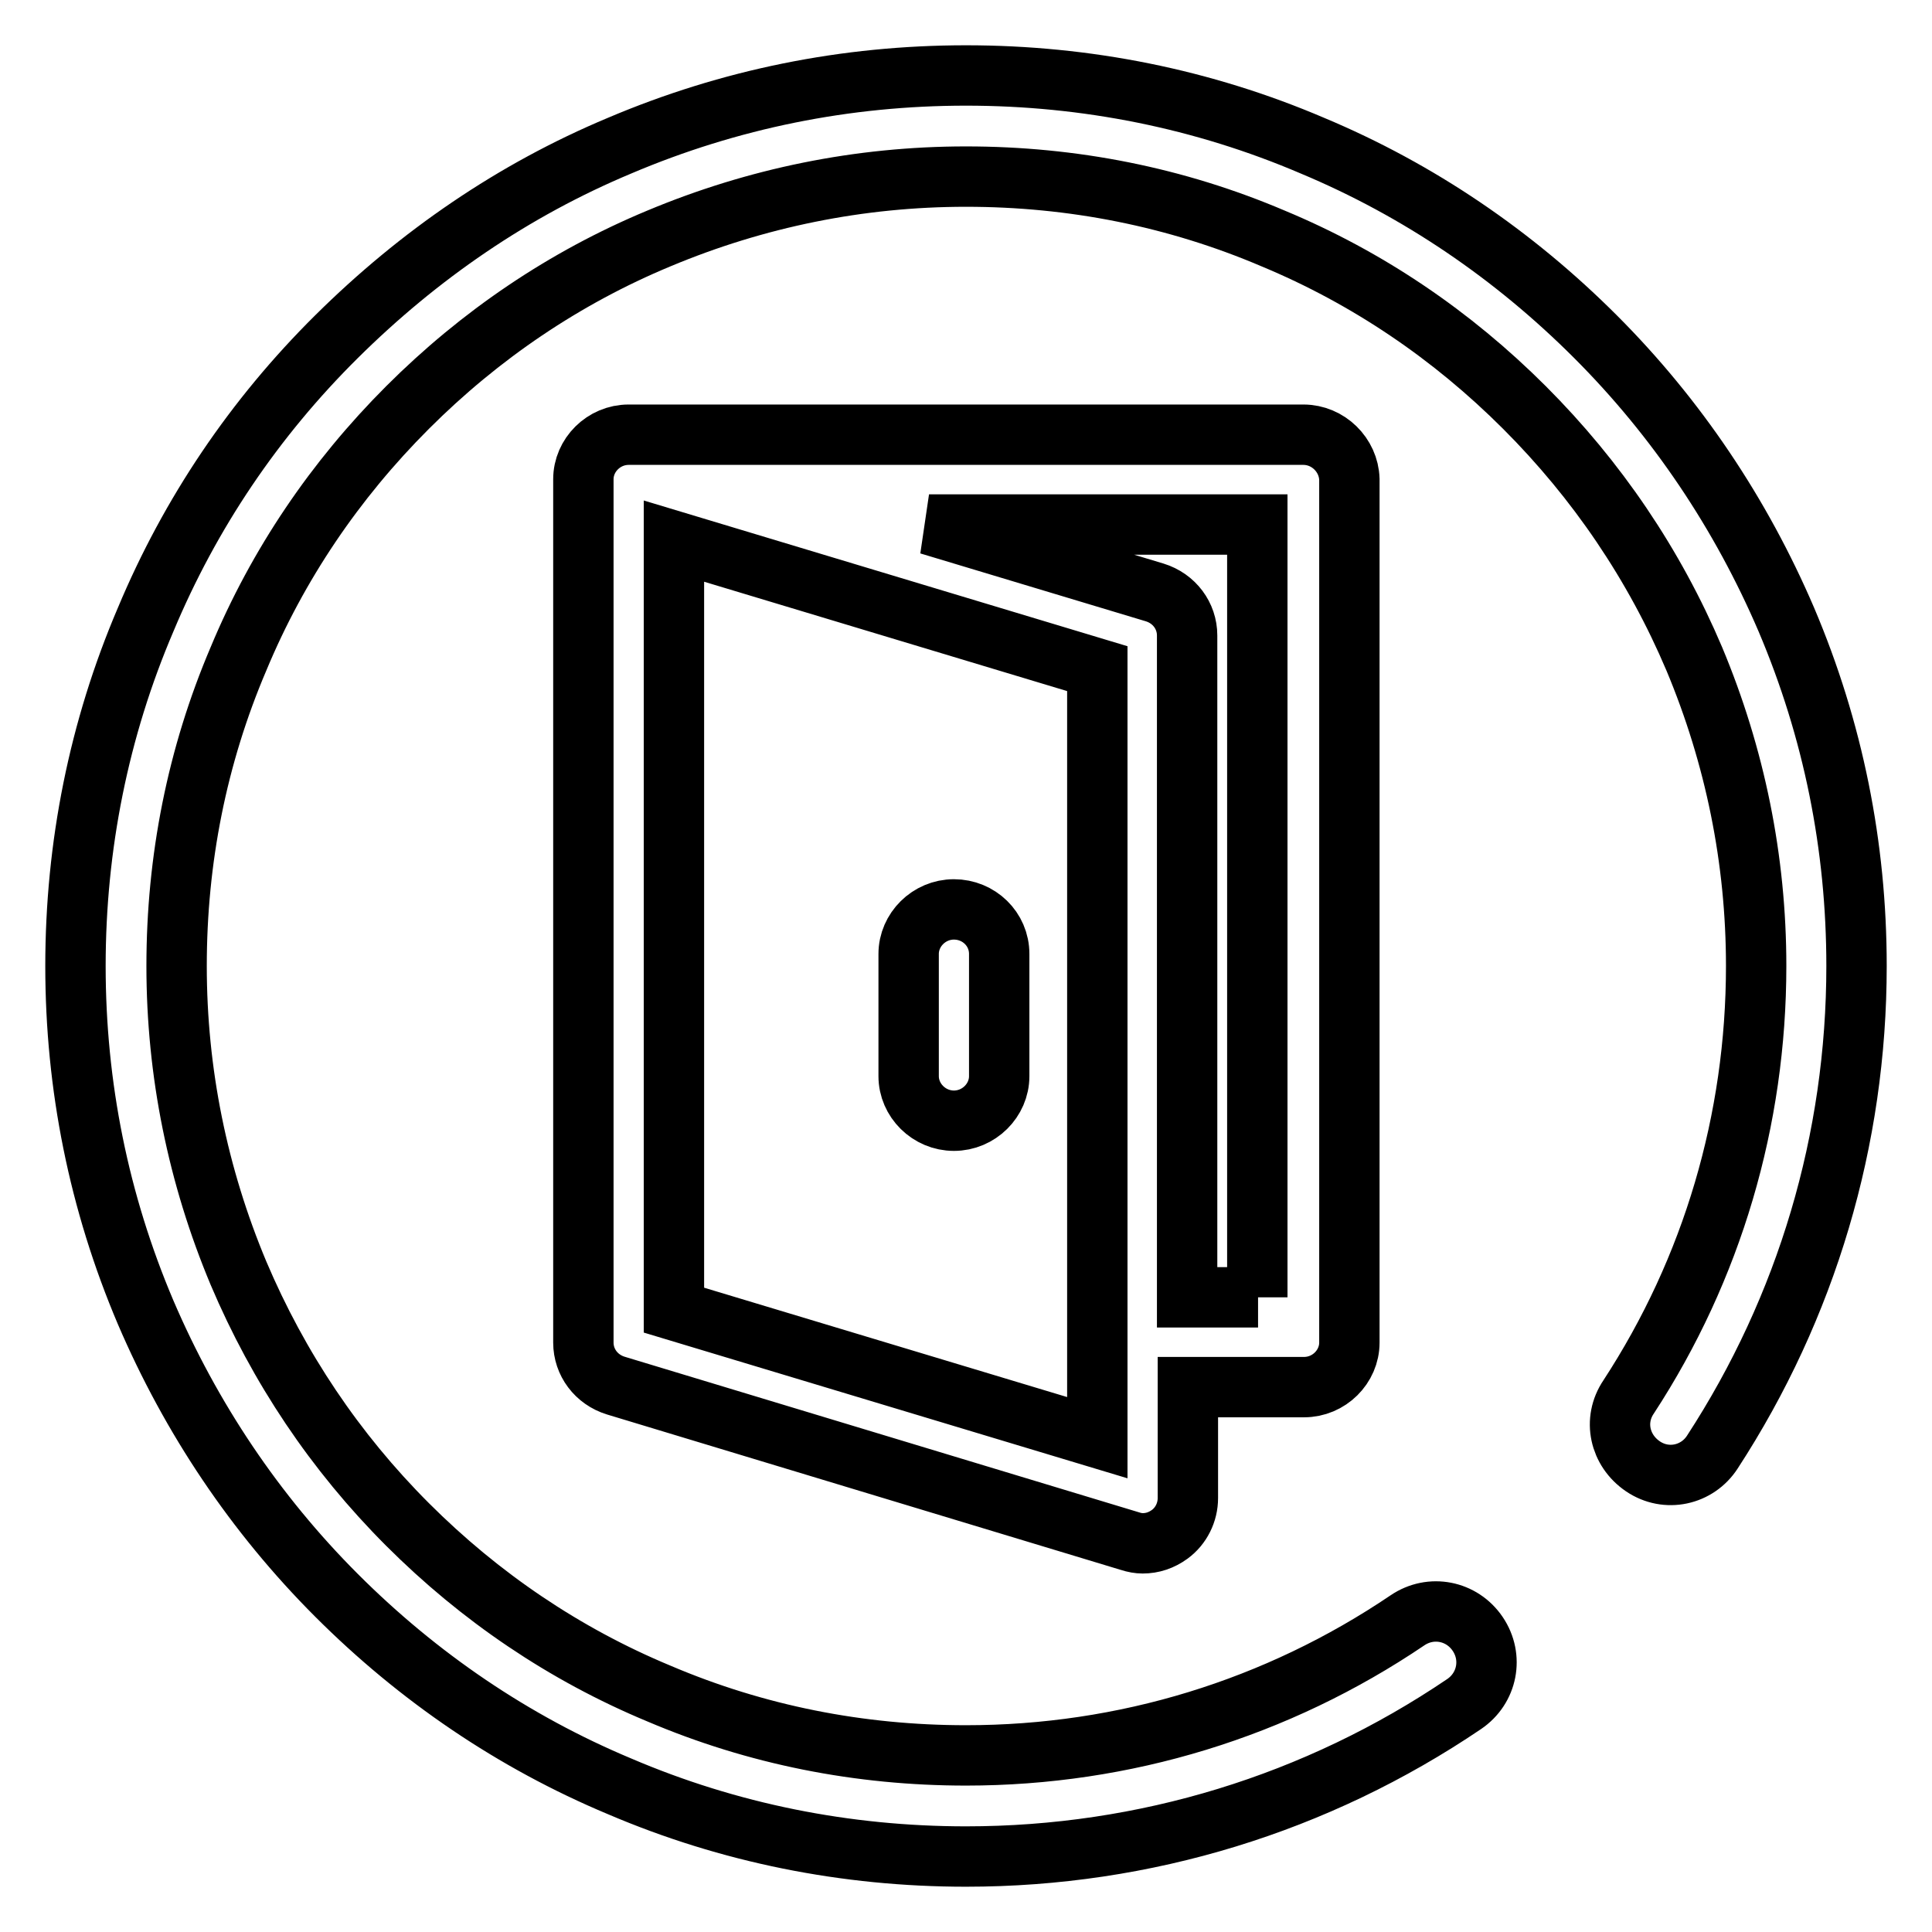 <?xml version="1.0" encoding="utf-8"?>
<!-- Svg Vector Icons : http://www.onlinewebfonts.com/icon -->
<!DOCTYPE svg PUBLIC "-//W3C//DTD SVG 1.1//EN" "http://www.w3.org/Graphics/SVG/1.1/DTD/svg11.dtd">
<svg version="1.1" xmlns="http://www.w3.org/2000/svg" xmlns:xlink="http://www.w3.org/1999/xlink" x="0px" y="0px" viewBox="0 0 256 256" enable-background="new 0 0 256 256" xml:space="preserve">
<g> <path stroke-width="8" fill-opacity="0" stroke="#000000"  d="M128,246c-15.9,0-31.4-3.1-45.9-9.3c-14.1-5.9-26.7-14.5-37.5-25.3c-10.8-10.8-19.3-23.5-25.3-37.5 c-6.2-14.6-9.3-30-9.3-45.9c0-15.9,3.1-31.4,9.3-45.9C25.2,68,33.7,55.4,44.6,44.6S68,25.2,82.1,19.3c14.6-6.2,30-9.3,45.9-9.3 c15.9,0,31.4,3.1,45.9,9.3c14.1,5.9,26.7,14.5,37.5,25.3c10.8,10.8,19.3,23.5,25.3,37.5c6.2,14.6,9.3,30,9.3,45.9 c0,23-6.6,45.2-19.1,64.4c-2,3.1-6.1,4-9.2,1.9s-4-6.1-1.9-9.2c11.1-17,16.9-36.7,16.9-57.1c0-14.1-2.8-27.8-8.2-40.7 C219.2,74.8,211.6,63.6,202,54s-20.8-17.2-33.3-22.4c-12.9-5.5-26.6-8.2-40.7-8.2s-27.8,2.8-40.7,8.2C74.8,36.8,63.6,44.4,54,54 S36.8,74.8,31.6,87.3c-5.5,12.9-8.2,26.6-8.2,40.7s2.8,27.8,8.2,40.7c5.3,12.5,12.8,23.7,22.4,33.3s20.8,17.2,33.3,22.4 c12.9,5.5,26.6,8.2,40.7,8.2c21,0,41.2-6.2,58.5-17.9c3.1-2.1,7.2-1.3,9.3,1.8c2.1,3.1,1.3,7.2-1.8,9.3 C174.5,239,151.7,246,128,246z M172.7,57.6H83.3c-3.3,0-6,2.7-6,5.9c0,0.1,0,0.1,0,0.2v114.2c0,2.6,1.7,4.9,4.3,5.7l68.1,20.6 c0.6,0.2,1.2,0.3,1.7,0.3c1.3,0,2.5-0.4,3.6-1.2c1.5-1.1,2.4-2.9,2.4-4.8v-14.7h15.4c3.3,0,6-2.7,6-5.9V63.5 C178.7,60.3,176,57.6,172.7,57.6z M145.4,190.5l-56.1-16.9V71.7l56.1,16.9V190.5z M166.7,171.9h-9.4V84.2c0-2.6-1.7-4.9-4.3-5.7 l-29.9-9h43.5V171.9z M126.4,148.5c3.3,0,6-2.7,6-5.9v-16.2c0-3.3-2.7-5.9-6-5.9c-3.3,0-6,2.7-6,5.9v16.2 C120.4,145.8,123.1,148.5,126.4,148.5z"/></g>
</svg>